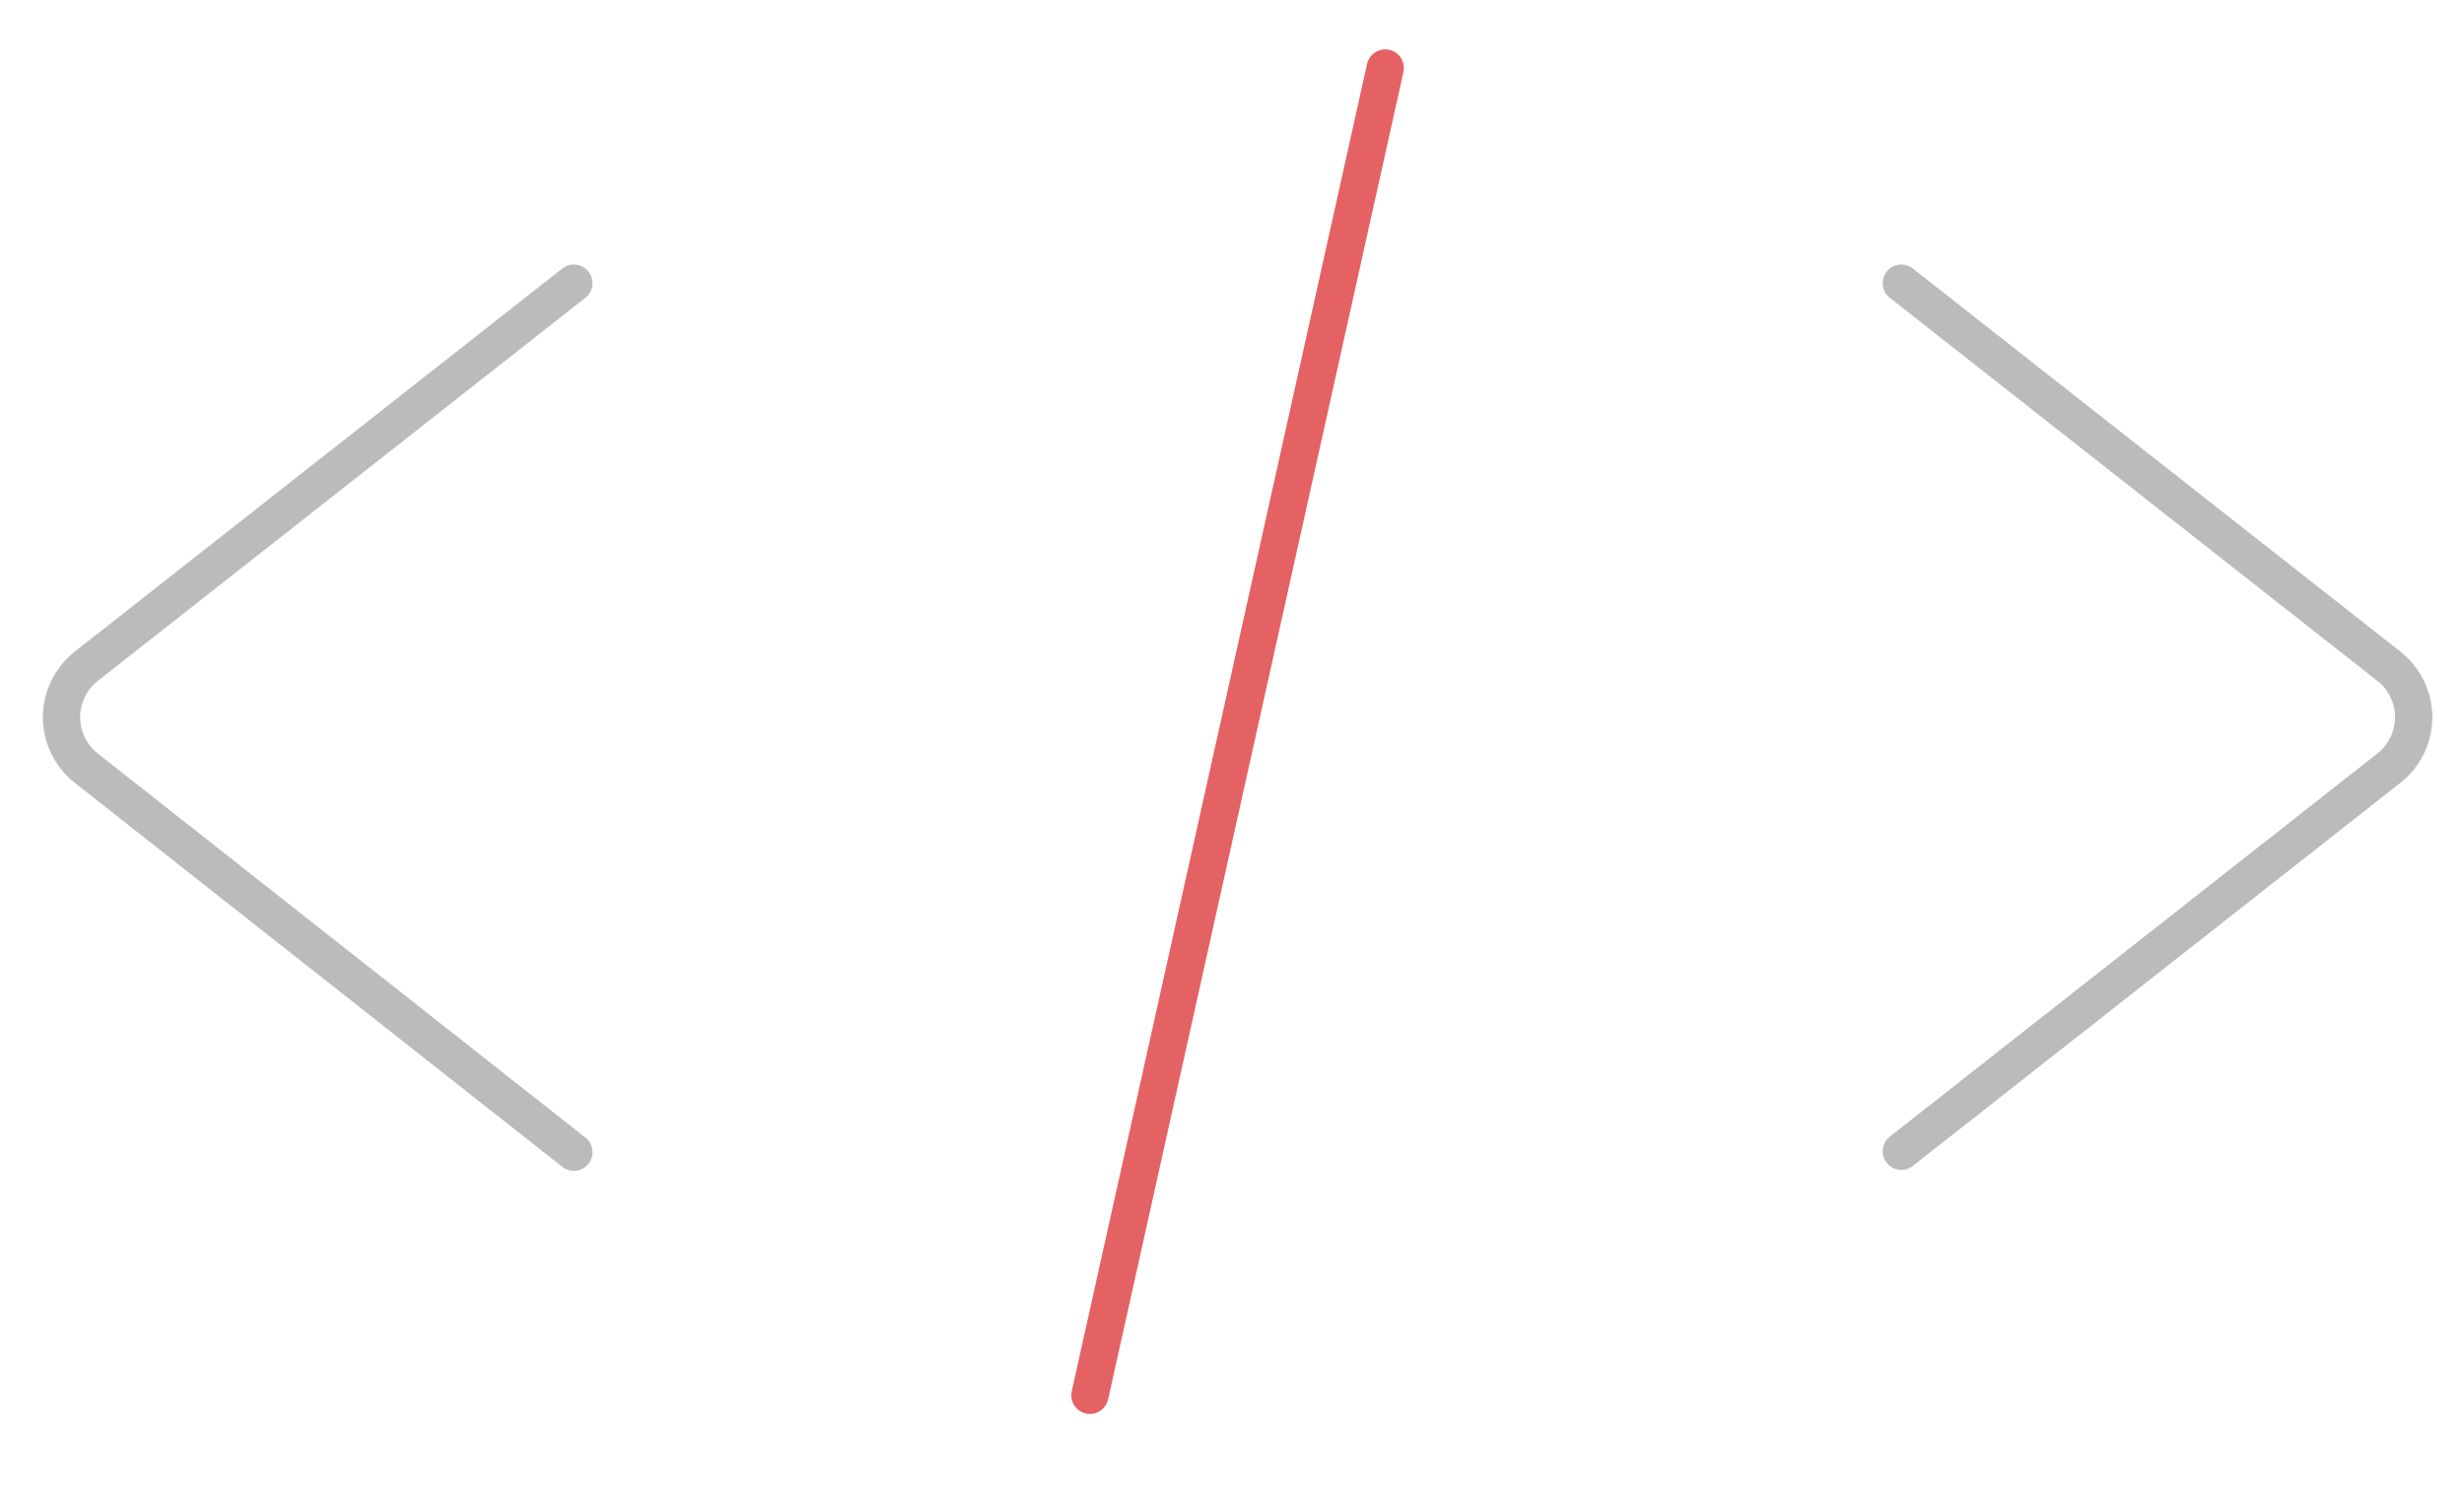 <?xml version="1.0" encoding="utf-8"?>
<!-- Generator: Adobe Illustrator 21.1.0, SVG Export Plug-In . SVG Version: 6.00 Build 0)  -->
<svg version="1.1" id="Layer_1" xmlns="http://www.w3.org/2000/svg" xmlns:xlink="http://www.w3.org/1999/xlink" x="0px" y="0px"
	 viewBox="0 0 264.5 160.2" style="enable-background:new 0 0 264.5 160.2;" xml:space="preserve">
<style type="text/css">
	.st0{fill:none;stroke:#BBBBBB;stroke-width:4;stroke-linecap:round;stroke-linejoin:round;stroke-miterlimit:10;}
	.st1{fill:none;stroke:#E46264;stroke-width:4;stroke-linecap:round;stroke-linejoin:round;stroke-miterlimit:10;}
</style>
<g>
	<g>
		<path class="st0" d="M61.6,123.7L9.3,82.5c-1.7-1.3-2.7-3.4-2.7-5.5s1-4.2,2.7-5.5l52.3-41.1"/>
	</g>
</g>
<g>
	<g>
		<path class="st0" d="M204.1,30.4l52.3,41.1c1.7,1.3,2.7,3.4,2.7,5.5s-1,4.2-2.7,5.5l-52.3,41.1"/>
	</g>
</g>
<g>
	<g>
		<path class="st1" d="M148.7,7.3L117,149.8"/>
	</g>
</g>
</svg>
